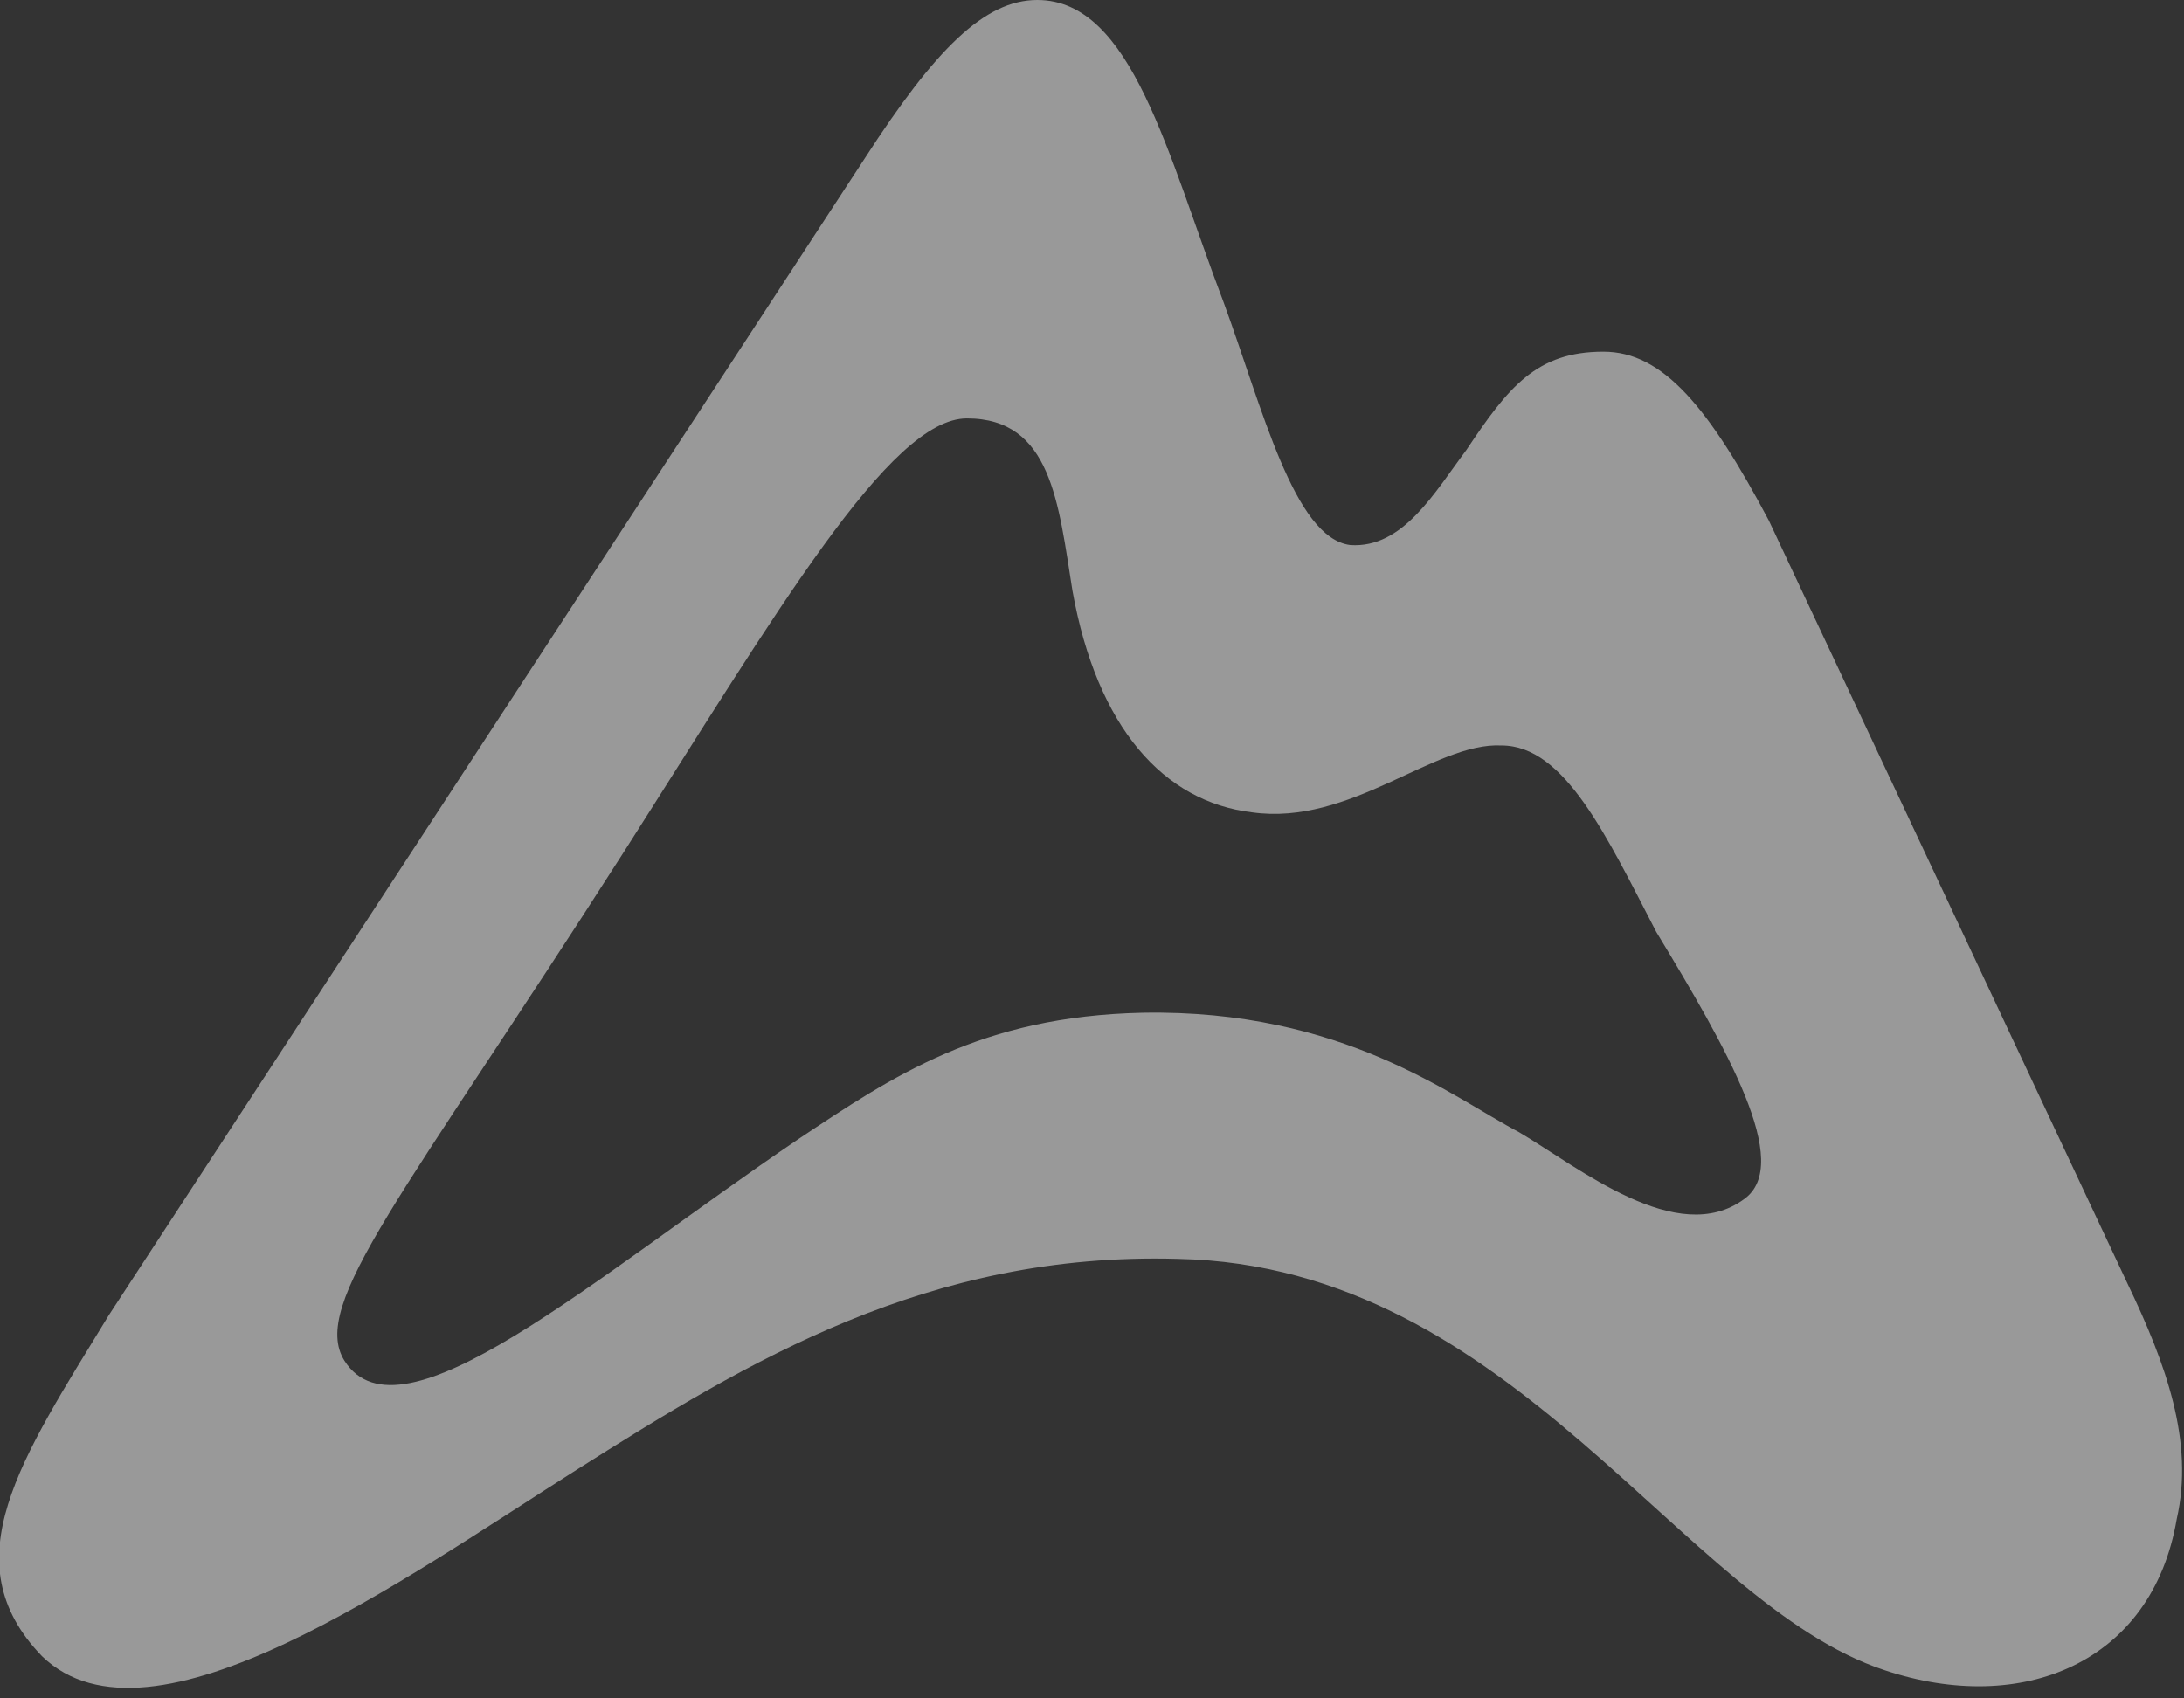 <svg width="18" height="14" viewBox="0 0 18 14" fill="none" xmlns="http://www.w3.org/2000/svg">
    <rect x="0" y="0" width="18" height="14" fill="#333333" stroke="none"/>
    <g opacity="0.5" clip-path="url(#clip0_2092_13385)">
    <path fill-rule="evenodd" clip-rule="evenodd" d="M14.578 4.29C14.085 3.362 13.708 2.899 13.215 2.899C12.665 2.899 12.433 3.188 12.085 3.71C11.824 4.058 11.563 4.522 11.129 4.493C10.665 4.435 10.404 3.362 10.085 2.493C9.621 1.275 9.331 4.19617e-05 8.549 4.19617e-05C8.114 4.19617e-05 7.708 0.406 7.128 1.304L0.897 10.841C0.172 12.029 -0.408 12.87 0.346 13.652C1.244 14.522 3.331 13.014 4.752 12.116C6.172 11.217 7.65 10.319 9.708 10.377C12.491 10.435 13.853 13.217 15.534 13.768C16.665 14.145 17.737 13.71 17.94 12.522C18.085 11.884 17.853 11.246 17.534 10.58L14.578 4.29ZM14.375 9.884C13.824 10.29 13.012 9.623 12.52 9.333C11.969 9.044 11.07 8.319 9.418 8.348C8.085 8.377 7.36 8.87 6.578 9.391C4.868 10.551 3.302 11.942 2.839 11.217C2.549 10.754 3.331 9.855 5.128 7.044C6.404 5.044 7.331 3.449 7.969 3.449C8.665 3.449 8.723 4.145 8.839 4.87C9.042 6 9.592 6.609 10.317 6.696C11.129 6.812 11.824 6.116 12.375 6.145C12.897 6.145 13.244 6.899 13.65 7.681C14.23 8.638 14.781 9.594 14.375 9.884Z" fill="white"/>
    </g>
    <defs>
    <clipPath id="clip0_2092_13385">
    <rect width="18" height="13.913" fill="white"/>
    </clipPath>
    </defs>
    </svg>
    